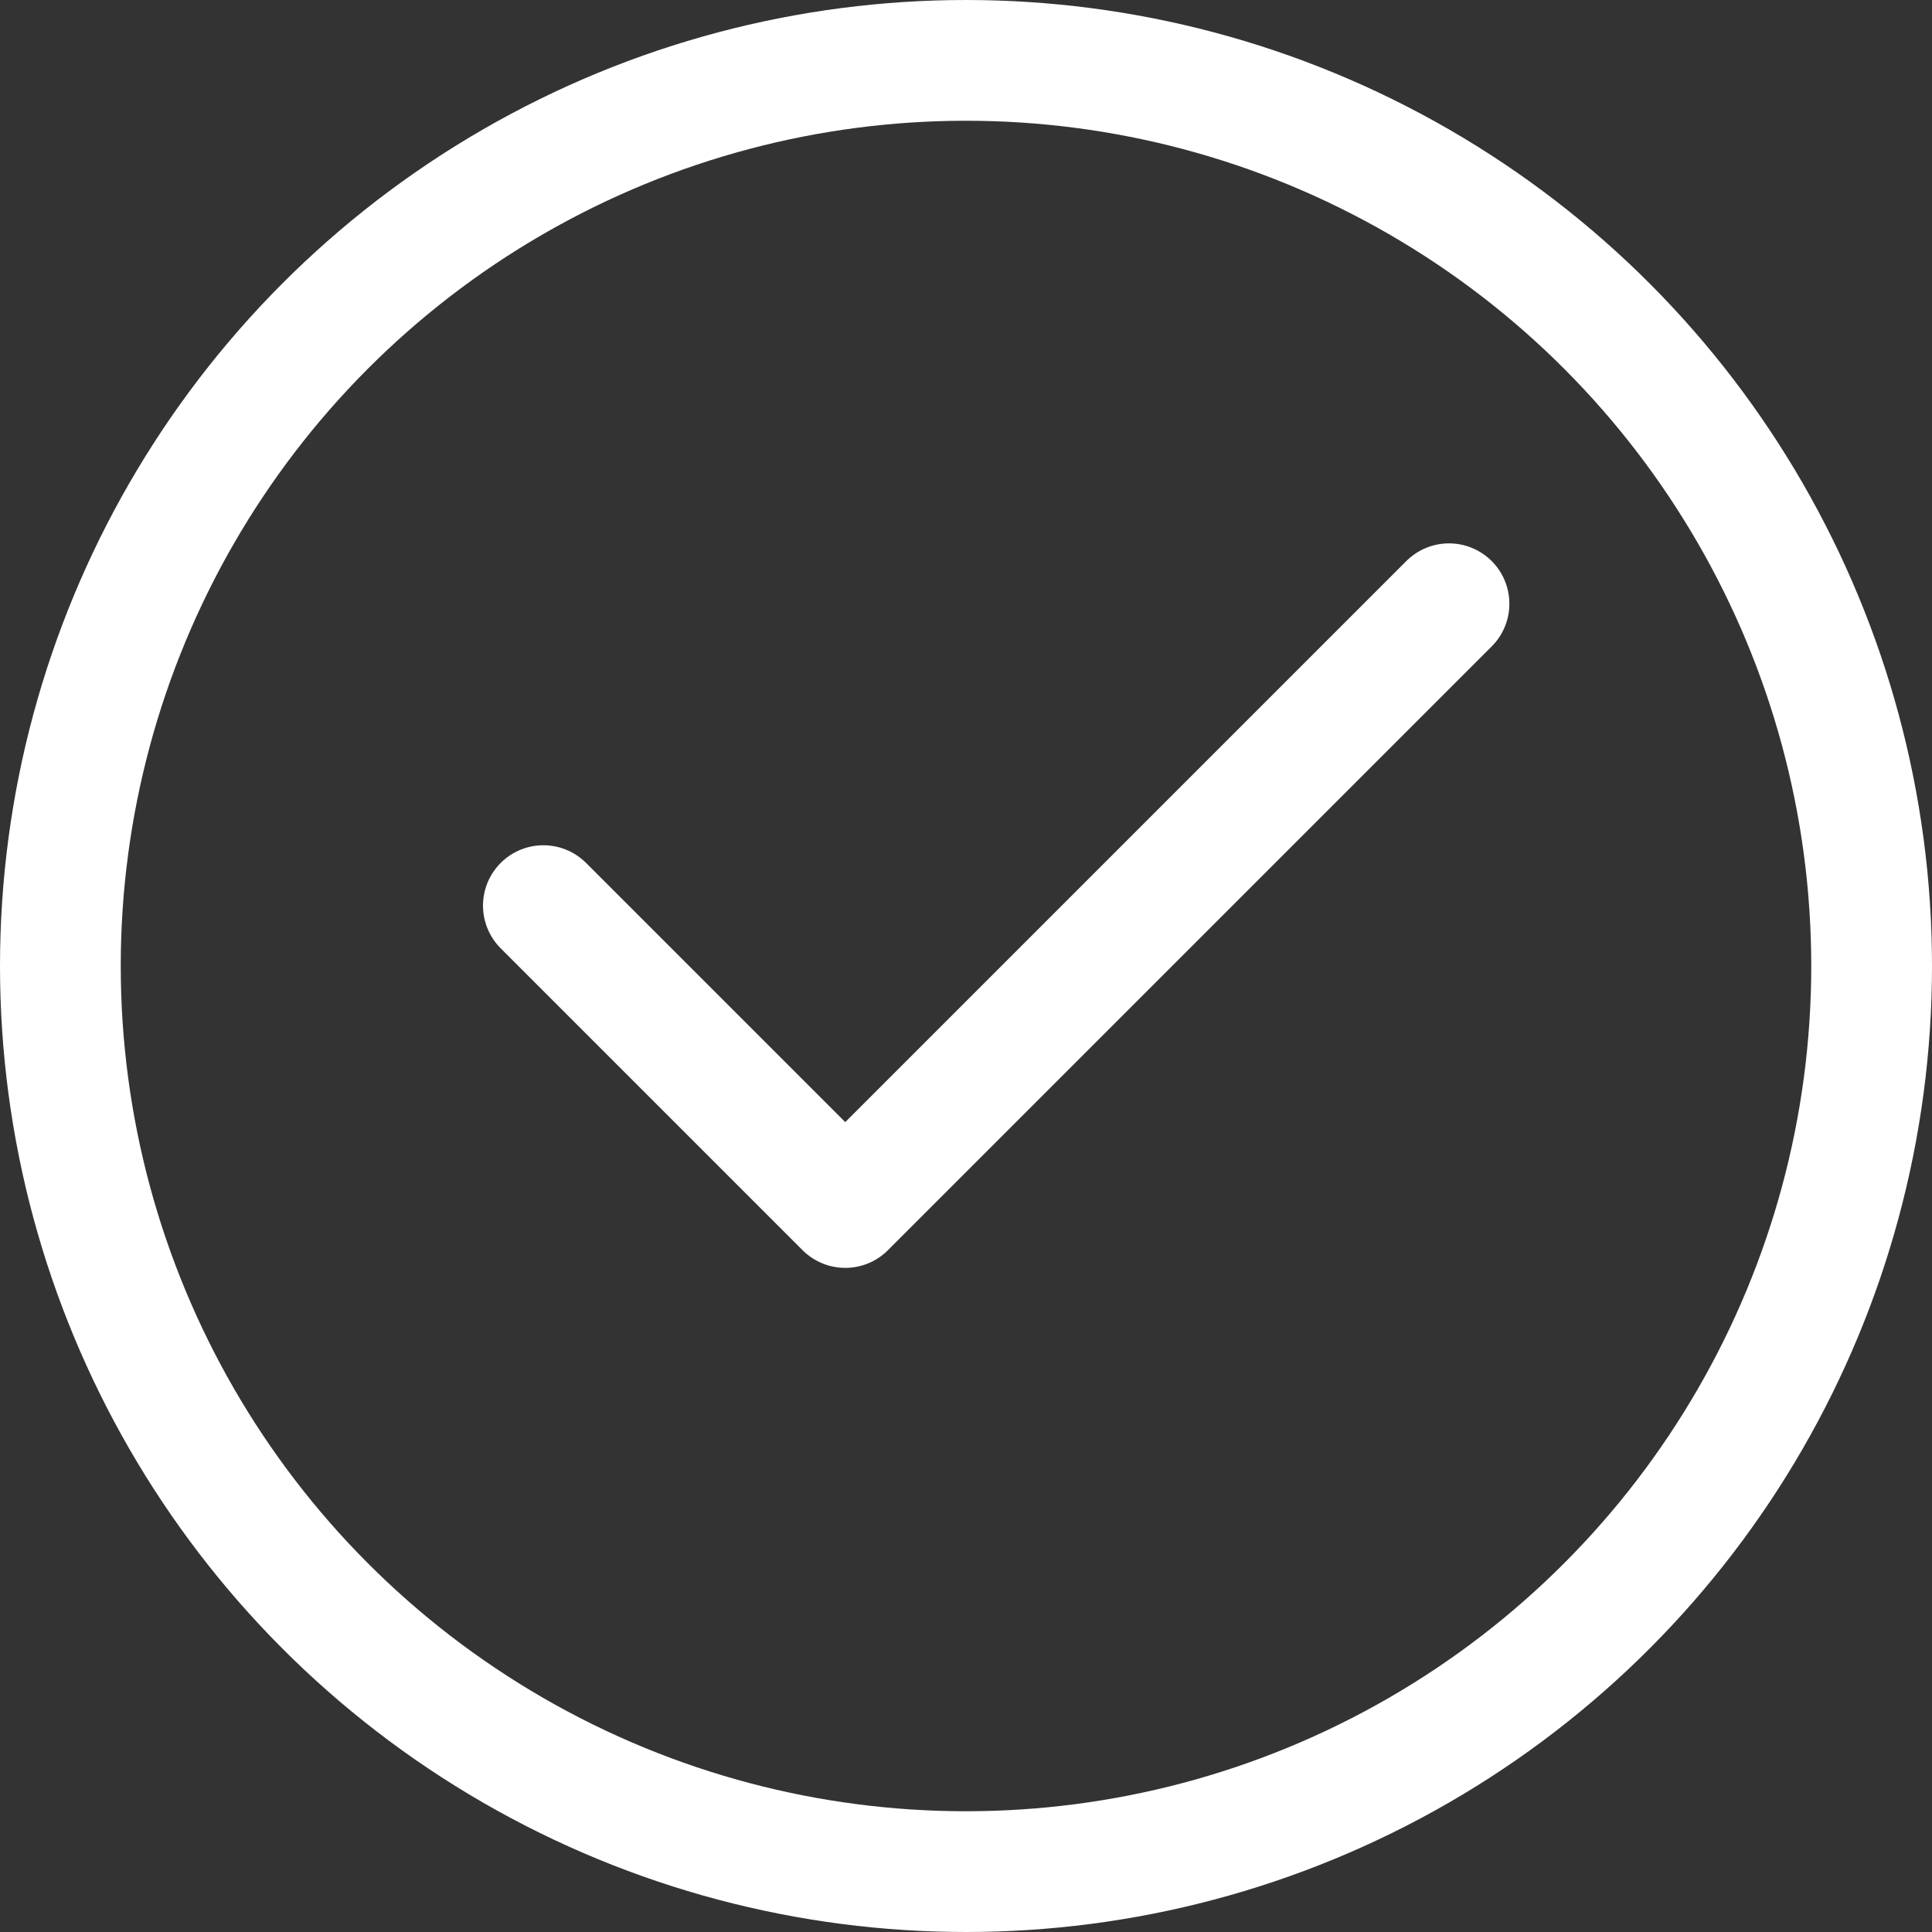 <svg xmlns="http://www.w3.org/2000/svg" height="16" width="16" viewBox="0 0 16 16"><rect x="0" y="0" width="16" height="16" fill="#333333" stroke="none"/><title>c check</title><g stroke-width="1" stroke-linecap="round" fill="none" stroke="#ffffff" stroke-miterlimit="10" class="nc-icon-wrapper" stroke-linejoin="round"><circle cx="8" cy="8" r="7.5" data-cap="butt"></circle> <polyline points="4.5,7.5 7,10 12,5 " data-cap="butt" stroke="#ffffff"></polyline> </g></svg>